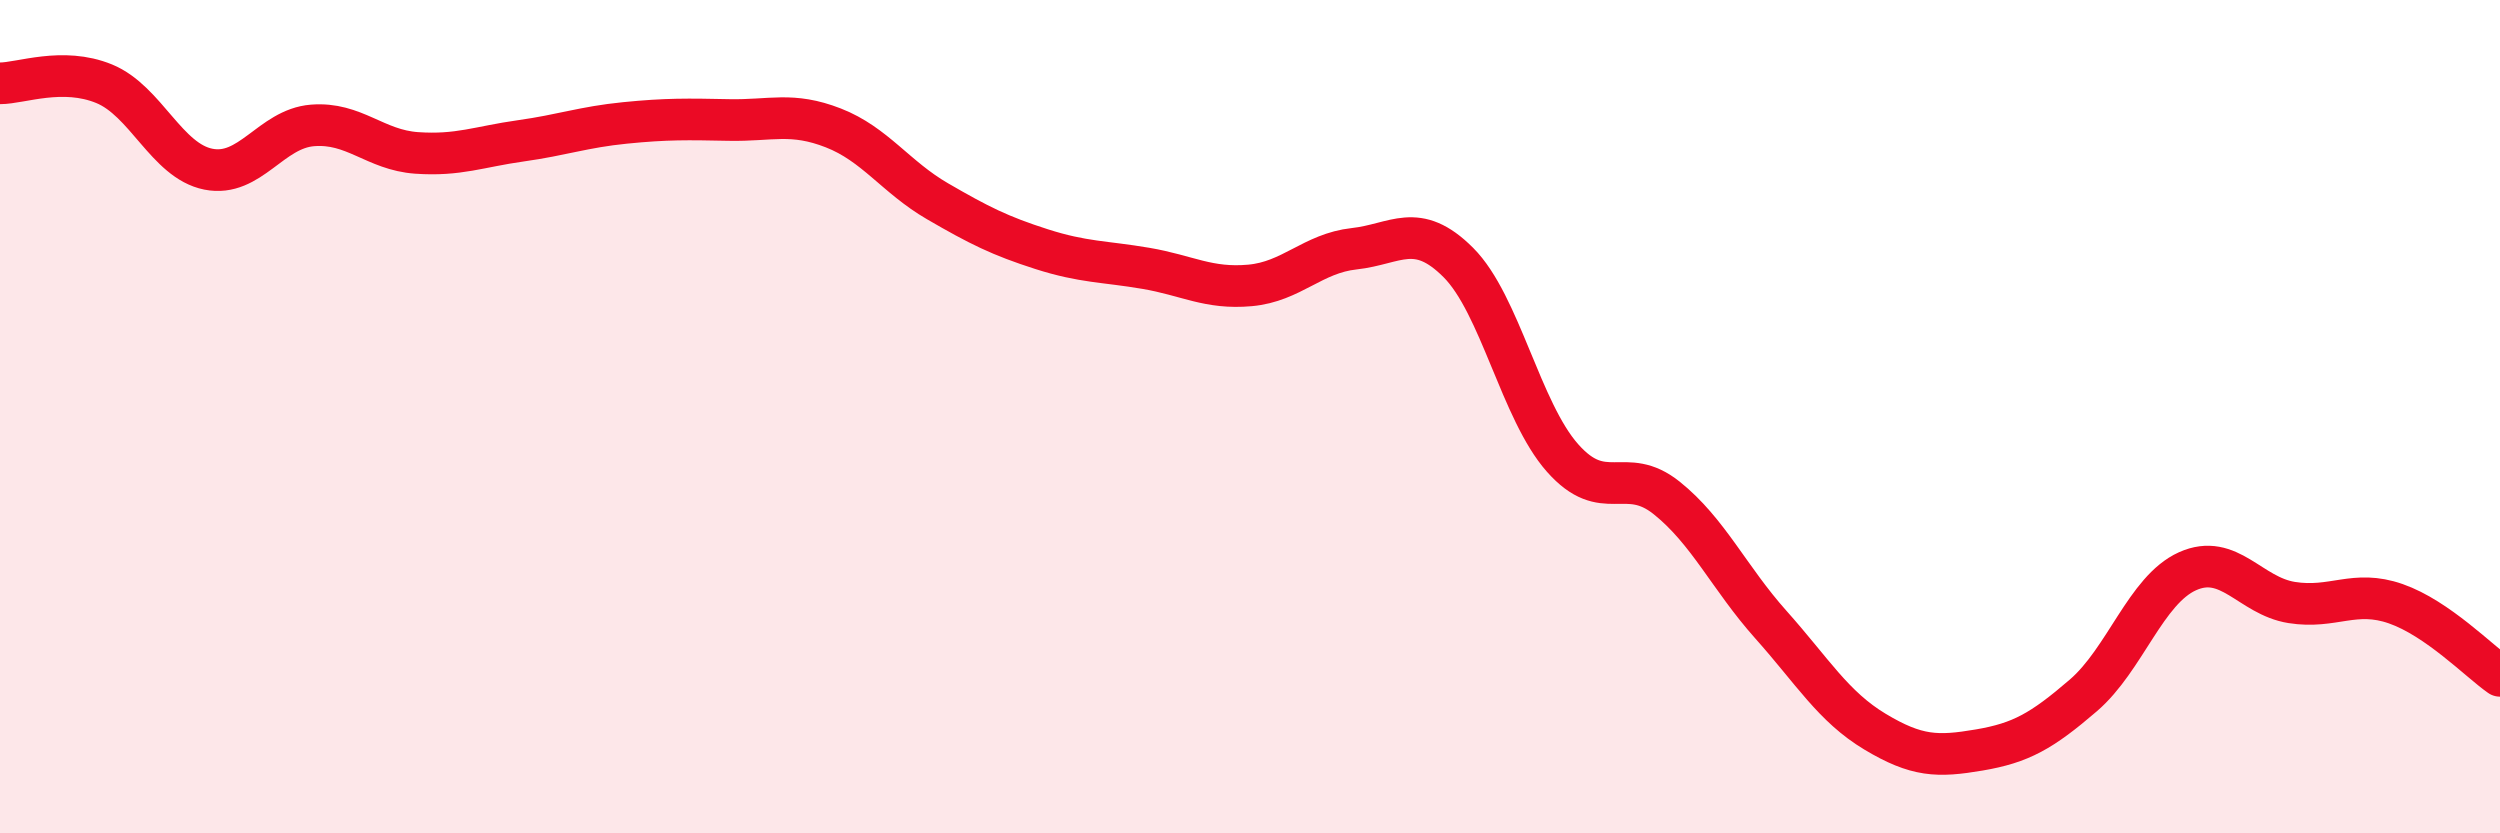 
    <svg width="60" height="20" viewBox="0 0 60 20" xmlns="http://www.w3.org/2000/svg">
      <path
        d="M 0,2 C 0.5,2 1.5,1.6 2.5,2.01 C 3.5,2.42 4,3.86 5,4.06 C 6,4.26 6.5,3.09 7.5,3.01 C 8.5,2.93 9,3.6 10,3.67 C 11,3.74 11.5,3.52 12.5,3.38 C 13.5,3.24 14,3.05 15,2.95 C 16,2.85 16.5,2.86 17.5,2.88 C 18.5,2.9 19,2.68 20,3.07 C 21,3.46 21.5,4.25 22.5,4.83 C 23.5,5.41 24,5.66 25,5.98 C 26,6.3 26.5,6.27 27.5,6.44 C 28.5,6.61 29,6.94 30,6.85 C 31,6.76 31.5,6.08 32.5,5.97 C 33.5,5.86 34,5.3 35,6.3 C 36,7.3 36.5,9.86 37.5,10.99 C 38.5,12.12 39,11.15 40,11.95 C 41,12.75 41.5,13.87 42.5,14.99 C 43.5,16.11 44,16.96 45,17.56 C 46,18.16 46.5,18.17 47.5,18 C 48.5,17.83 49,17.55 50,16.69 C 51,15.83 51.5,14.16 52.5,13.71 C 53.5,13.26 54,14.3 55,14.46 C 56,14.62 56.5,14.14 57.5,14.49 C 58.5,14.84 59.5,15.87 60,16.22L60 20L0 20Z"
        fill="#EB0A25"
        opacity="0.1"
        stroke-linecap="round"
        stroke-linejoin="round"
      />
      <path
        d="M 0,2 C 0.5,2 1.5,1.6 2.5,2.01 C 3.5,2.42 4,3.86 5,4.06 C 6,4.26 6.5,3.09 7.5,3.01 C 8.5,2.93 9,3.6 10,3.67 C 11,3.74 11.5,3.52 12.5,3.38 C 13.5,3.24 14,3.05 15,2.95 C 16,2.85 16.5,2.86 17.5,2.88 C 18.5,2.9 19,2.68 20,3.07 C 21,3.46 21.5,4.25 22.5,4.83 C 23.5,5.41 24,5.66 25,5.98 C 26,6.3 26.5,6.27 27.5,6.44 C 28.5,6.61 29,6.94 30,6.85 C 31,6.76 31.5,6.08 32.5,5.97 C 33.5,5.86 34,5.3 35,6.3 C 36,7.3 36.5,9.86 37.5,10.99 C 38.5,12.12 39,11.15 40,11.95 C 41,12.75 41.5,13.87 42.5,14.99 C 43.5,16.11 44,16.96 45,17.56 C 46,18.16 46.5,18.17 47.5,18 C 48.5,17.83 49,17.55 50,16.69 C 51,15.83 51.5,14.16 52.5,13.71 C 53.5,13.26 54,14.3 55,14.46 C 56,14.62 56.5,14.14 57.5,14.49 C 58.5,14.84 59.5,15.87 60,16.22"
        stroke="#EB0A25"
        stroke-width="1"
        fill="none"
        stroke-linecap="round"
        stroke-linejoin="round"
      />
    </svg>
  